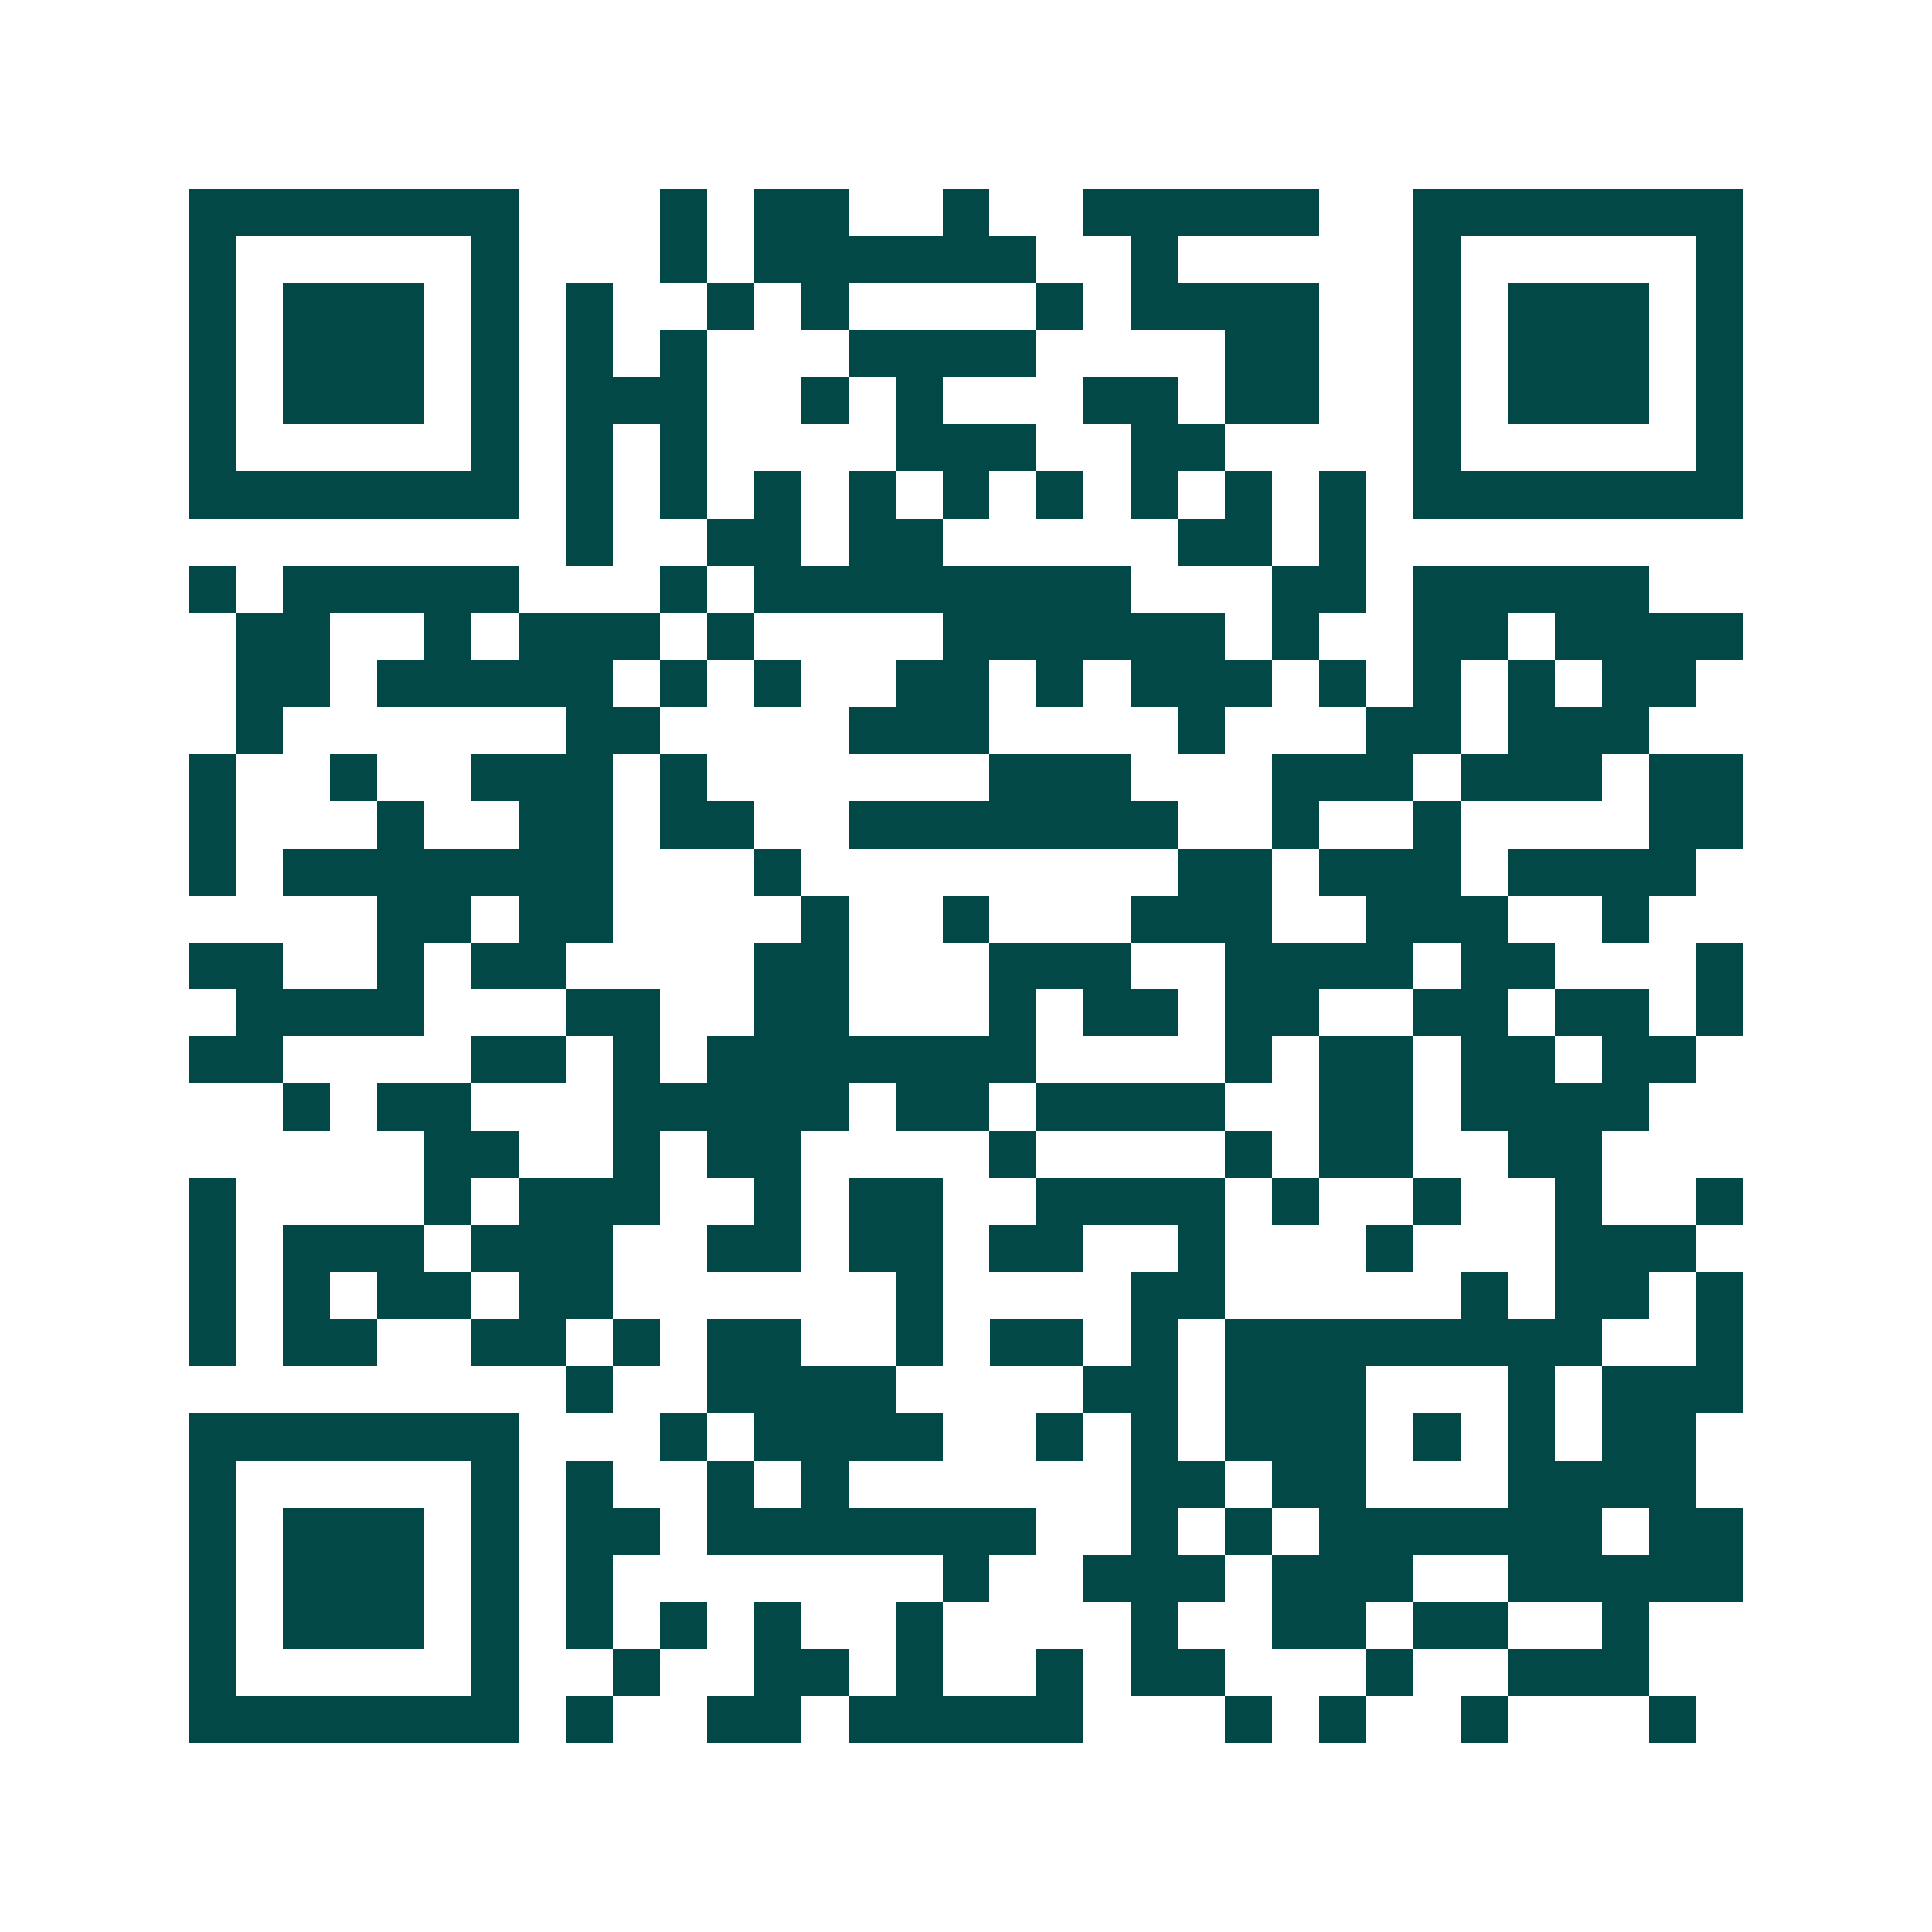 <svg xmlns="http://www.w3.org/2000/svg" width="200" height="200" viewBox="0 0 41 41" shape-rendering="crispEdges"><path fill="#ffffff" d="M0 0h41v41H0z"/><path stroke="#014847" d="M4 4.5h7m3 0h1m1 0h2m2 0h1m2 0h5m2 0h7M4 5.5h1m5 0h1m3 0h1m1 0h6m2 0h1m5 0h1m5 0h1M4 6.5h1m1 0h3m1 0h1m1 0h1m2 0h1m1 0h1m4 0h1m1 0h4m2 0h1m1 0h3m1 0h1M4 7.5h1m1 0h3m1 0h1m1 0h1m1 0h1m3 0h4m4 0h2m2 0h1m1 0h3m1 0h1M4 8.5h1m1 0h3m1 0h1m1 0h3m2 0h1m1 0h1m3 0h2m1 0h2m2 0h1m1 0h3m1 0h1M4 9.5h1m5 0h1m1 0h1m1 0h1m4 0h3m2 0h2m4 0h1m5 0h1M4 10.5h7m1 0h1m1 0h1m1 0h1m1 0h1m1 0h1m1 0h1m1 0h1m1 0h1m1 0h1m1 0h7M12 11.5h1m2 0h2m1 0h2m5 0h2m1 0h1M4 12.5h1m1 0h5m3 0h1m1 0h8m3 0h2m1 0h5M5 13.5h2m2 0h1m1 0h3m1 0h1m4 0h6m1 0h1m2 0h2m1 0h4M5 14.5h2m1 0h5m1 0h1m1 0h1m2 0h2m1 0h1m1 0h3m1 0h1m1 0h1m1 0h1m1 0h2M5 15.5h1m6 0h2m4 0h3m4 0h1m3 0h2m1 0h3M4 16.5h1m2 0h1m2 0h3m1 0h1m6 0h3m3 0h3m1 0h3m1 0h2M4 17.5h1m3 0h1m2 0h2m1 0h2m2 0h7m2 0h1m2 0h1m4 0h2M4 18.5h1m1 0h7m3 0h1m8 0h2m1 0h3m1 0h4M8 19.5h2m1 0h2m4 0h1m2 0h1m3 0h3m2 0h3m2 0h1M4 20.5h2m2 0h1m1 0h2m4 0h2m3 0h3m2 0h4m1 0h2m3 0h1M5 21.5h4m3 0h2m2 0h2m3 0h1m1 0h2m1 0h2m2 0h2m1 0h2m1 0h1M4 22.5h2m4 0h2m1 0h1m1 0h7m4 0h1m1 0h2m1 0h2m1 0h2M6 23.5h1m1 0h2m3 0h5m1 0h2m1 0h4m2 0h2m1 0h4M9 24.5h2m2 0h1m1 0h2m4 0h1m4 0h1m1 0h2m2 0h2M4 25.5h1m4 0h1m1 0h3m2 0h1m1 0h2m2 0h4m1 0h1m2 0h1m2 0h1m2 0h1M4 26.5h1m1 0h3m1 0h3m2 0h2m1 0h2m1 0h2m2 0h1m3 0h1m3 0h3M4 27.5h1m1 0h1m1 0h2m1 0h2m6 0h1m4 0h2m5 0h1m1 0h2m1 0h1M4 28.5h1m1 0h2m2 0h2m1 0h1m1 0h2m2 0h1m1 0h2m1 0h1m1 0h8m2 0h1M12 29.5h1m2 0h4m4 0h2m1 0h3m3 0h1m1 0h3M4 30.5h7m3 0h1m1 0h4m2 0h1m1 0h1m1 0h3m1 0h1m1 0h1m1 0h2M4 31.5h1m5 0h1m1 0h1m2 0h1m1 0h1m6 0h2m1 0h2m3 0h4M4 32.5h1m1 0h3m1 0h1m1 0h2m1 0h7m2 0h1m1 0h1m1 0h6m1 0h2M4 33.5h1m1 0h3m1 0h1m1 0h1m7 0h1m2 0h3m1 0h3m2 0h5M4 34.5h1m1 0h3m1 0h1m1 0h1m1 0h1m1 0h1m2 0h1m4 0h1m2 0h2m1 0h2m2 0h1M4 35.5h1m5 0h1m2 0h1m2 0h2m1 0h1m2 0h1m1 0h2m3 0h1m2 0h3M4 36.5h7m1 0h1m2 0h2m1 0h5m3 0h1m1 0h1m2 0h1m3 0h1"/></svg>
